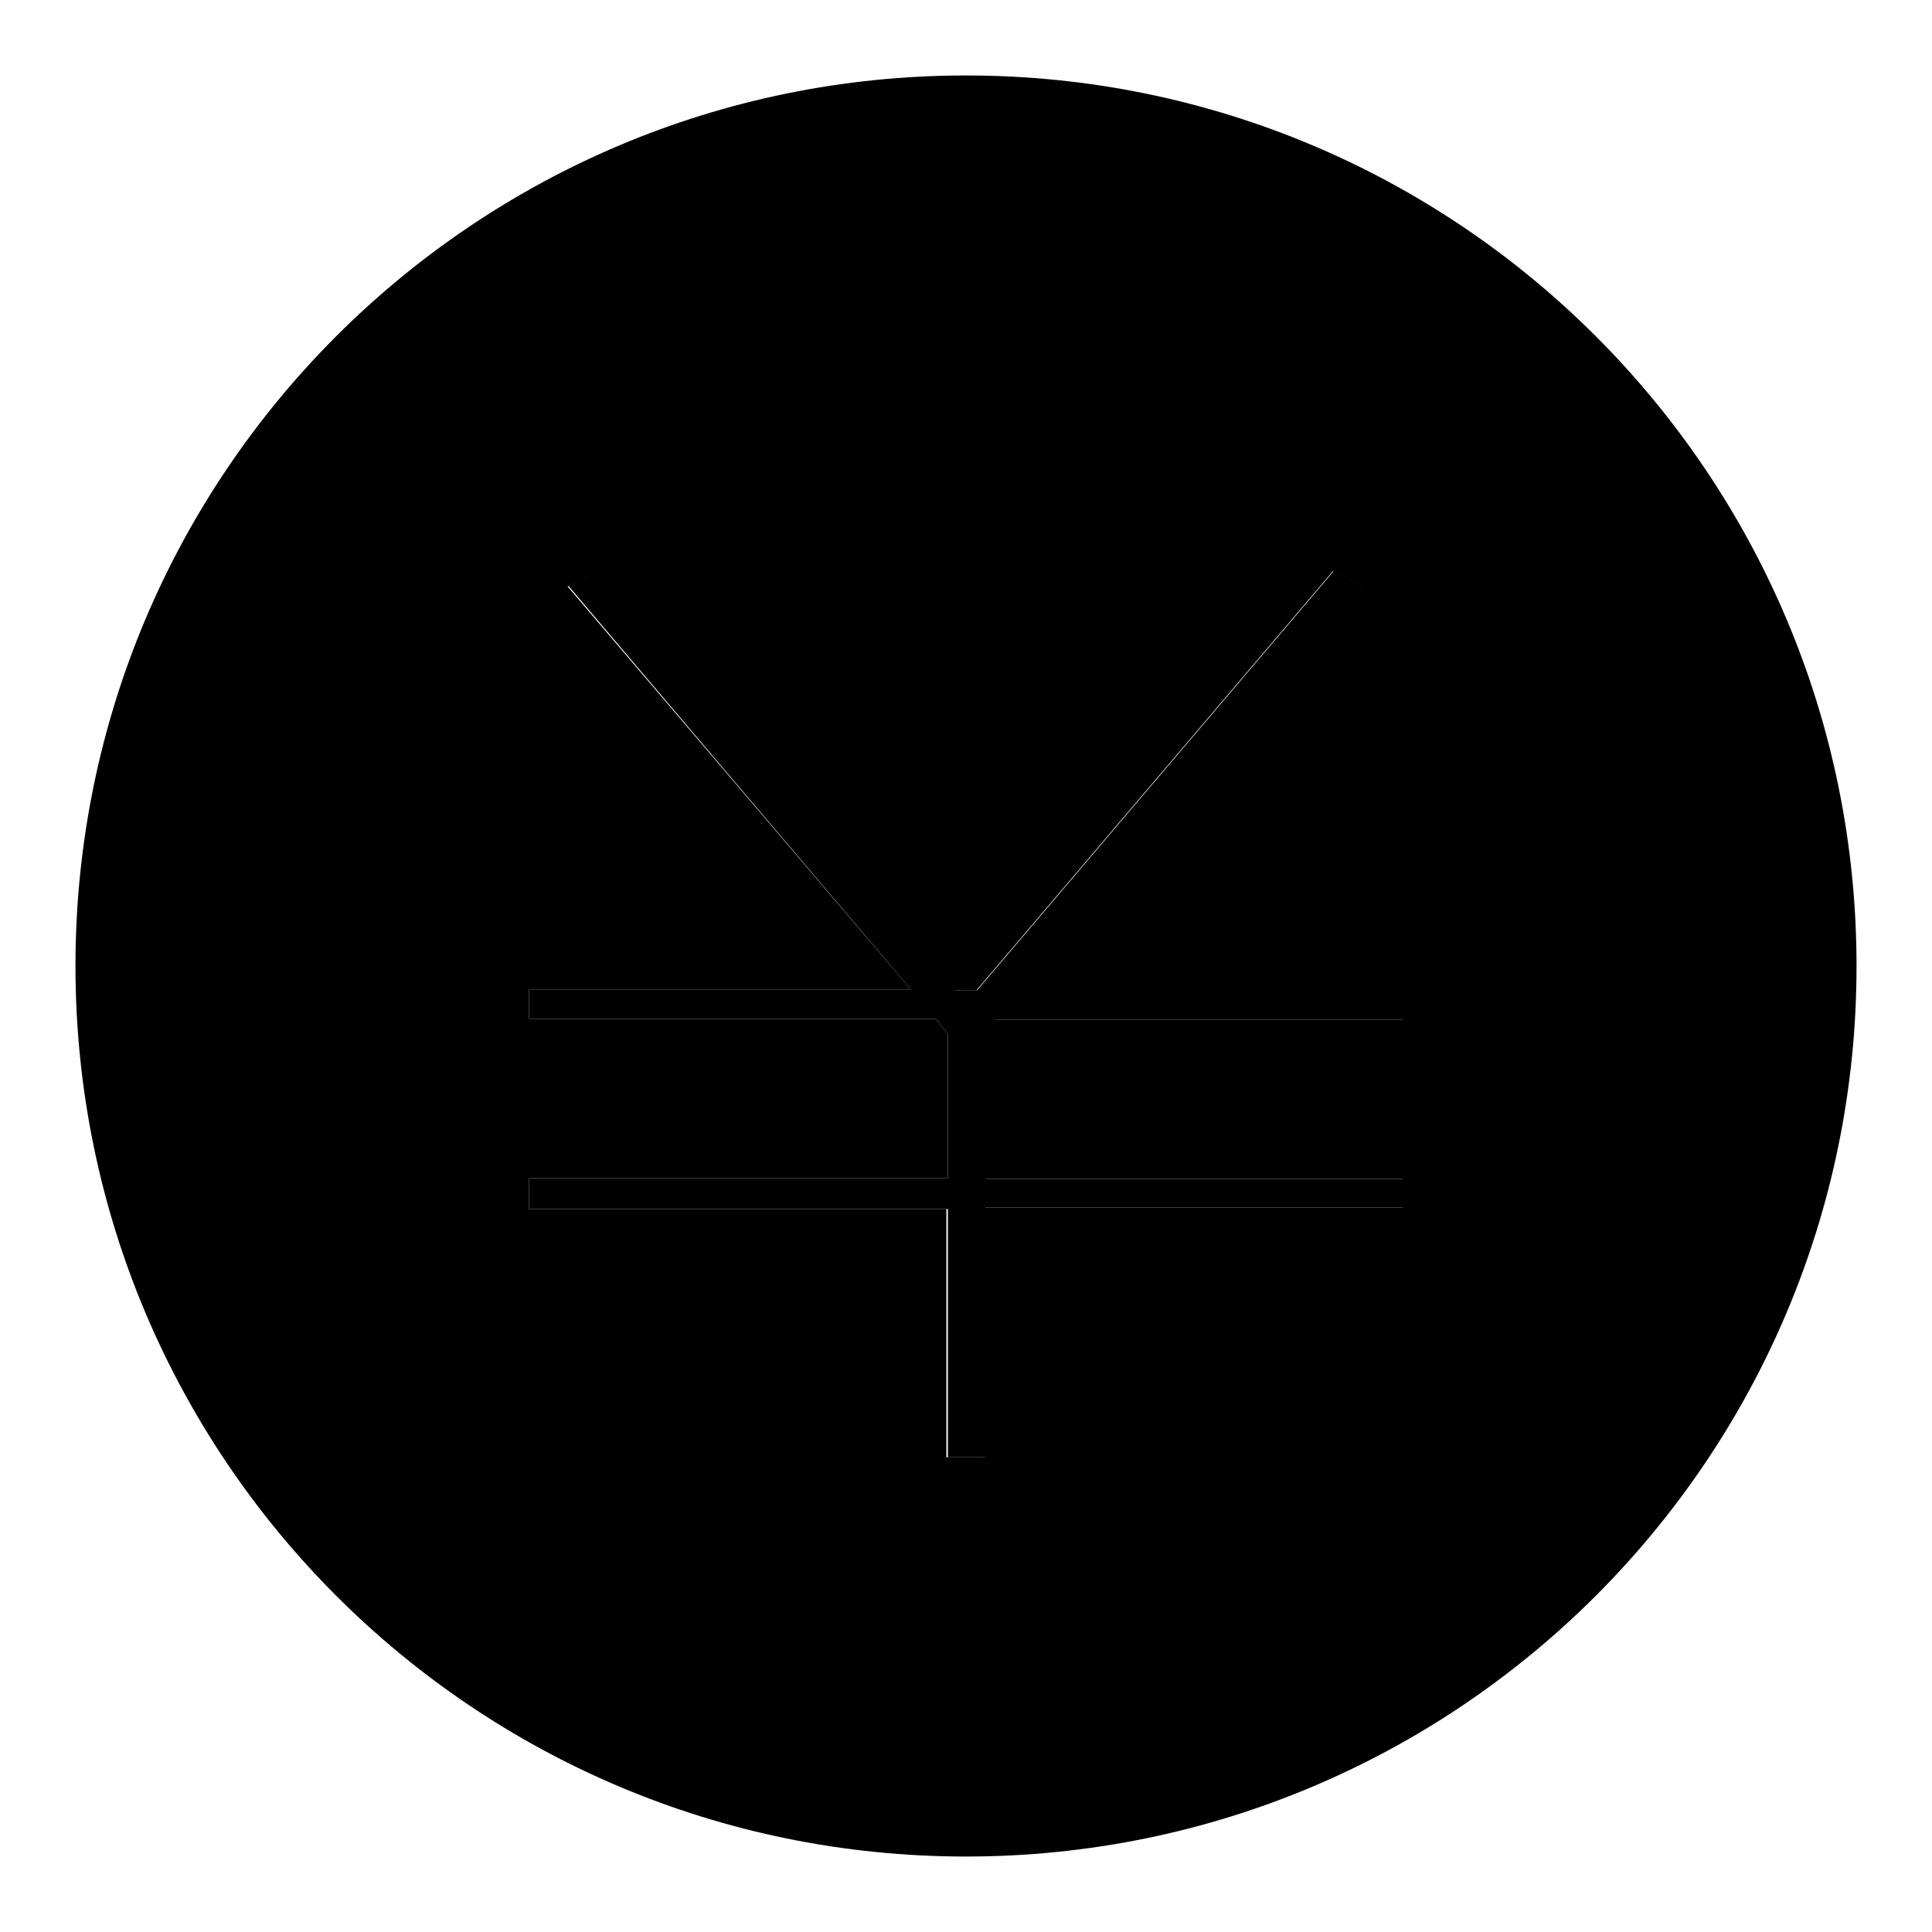 <?xml version="1.0" encoding="utf-8"?>
<!-- Svg Vector Icons : http://www.onlinewebfonts.com/icon -->
<!DOCTYPE svg PUBLIC "-//W3C//DTD SVG 1.1//EN" "http://www.w3.org/Graphics/SVG/1.1/DTD/svg11.dtd">
<svg version="1.1" xmlns="http://www.w3.org/2000/svg" xmlns:xlink="http://www.w3.org/1999/xlink" x="0px" y="0px" viewBox="0 0 256 256" enable-background="new 0 0 256 256" xml:space="preserve">
<g><g><path fill="#000000" d="M128,10C62.8,10,10,62.8,10,128c0,65.2,52.8,118,118,118c65.2,0,118-52.8,118-118C246,62.8,193.2,10,128,10z M185.9,135.1h-54.1l-1.3,1.7v19.4h55.4v3.8h-55.4v33.1h-5.1v-32.9H70.1v-4.1h55.5V137l-1.6-2H70.1v-3.9h50.6L75.2,77.7l4-2l47.2,55.5h3l47.2-55.5l4,2.1l-45.4,53.4h50.6L185.9,135.1L185.9,135.1z"/><path fill="#000000" d="M180.7,77.8l-4-2.1l-47.2,55.5h-3L79.3,75.6l-4,2l45.4,53.5H70.1v3.9H124l1.6,2v19.1H70.1v4.1h55.5v32.9h5V160h55.4v-3.8h-55.4v-19.4l1.3-1.7h54.1v-4h-50.6L180.7,77.8z"/></g></g>
</svg>